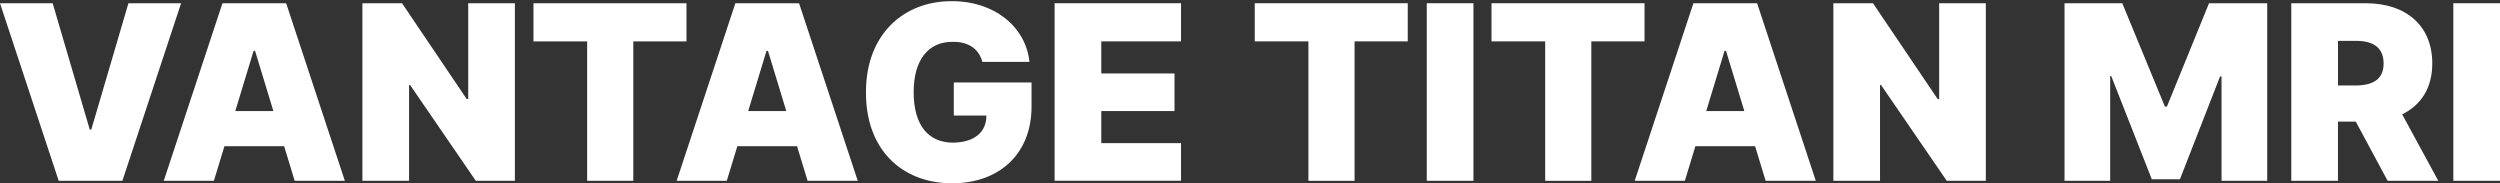 <svg xmlns="http://www.w3.org/2000/svg" id="Layer_1" viewBox="0 0 571.11 41.87"><rect x="0" y="0" width="571.11" height="41.87" fill="#333333" stroke="none"/><defs><style>      .st0 {        fill: #fff;      }    </style></defs><path class="st0" d="M20.51,29.61h.34L29.34.74h12.03l-13.41,40.57h-14.55L0,.74h12.03l8.48,28.88Z"></path><path class="st0" d="M37.41,41.3L50.82.74h14.55l13.41,40.57h-11.46l-2.41-7.91h-13.64l-2.41,7.91h-11.46ZM62.45,25.37l-4.18-13.75h-.34l-4.18,13.75h8.71Z"></path><path class="st0" d="M117.63,41.3h-8.94l-15.01-21.89h-.23v21.89h-10.66V.74h9.05l14.78,21.89h.34V.74h10.66v40.57Z"></path><path class="st0" d="M121.87.74h34.95v8.71h-12.15v31.86h-10.54V9.45h-12.26V.74Z"></path><path class="st0" d="M154.58,41.3L167.99.74h14.55l13.41,40.57h-11.46l-2.41-7.91h-13.64l-2.41,7.91h-11.46ZM179.62,25.37l-4.18-13.75h-.34l-4.18,13.75h8.71Z"></path><path class="st0" d="M217.66,9.56c-5.62-.06-8.94,4.18-8.94,11.46s3.09,11.52,8.94,11.57c5.04-.06,7.68-2.46,7.68-6.19h-7.45v-7.56h17.76v5.5c0,11-7.56,17.53-18.11,17.53-11.75,0-19.77-7.96-19.71-20.74-.06-13.35,8.71-20.91,19.59-20.86,9.57-.06,16.9,5.73,17.76,13.87h-10.77c-.74-2.92-3.15-4.64-6.76-4.58Z"></path><path class="st0" d="M240.92.74h28.88v8.71h-18.22v7.33h16.73v8.59h-16.73v7.33h18.22v8.59h-28.88V.74Z"></path><path class="st0" d="M286.64.74h34.95v8.71h-12.15v31.86h-10.54V9.45h-12.26V.74Z"></path><path class="st0" d="M336.6,41.3h-10.66V.74h10.66v40.57Z"></path><path class="st0" d="M340.73.74h34.95v8.71h-12.15v31.86h-10.54V9.45h-12.26V.74Z"></path><path class="st0" d="M373.44,41.3L386.85.74h14.55l13.41,40.57h-11.46l-2.41-7.91h-13.64l-2.41,7.91h-11.46ZM398.48,25.37l-4.18-13.75h-.34l-4.18,13.75h8.71Z"></path><path class="st0" d="M453.66,41.3h-8.94l-15.01-21.89h-.23v21.89h-10.66V.74h9.05l14.78,21.89h.34V.74h10.66v40.57Z"></path><path class="st0" d="M484.82.74l9.74,23.61h.46l9.62-23.61h13.29v40.57h-10.43v-23.84h-.34l-9.17,23.49h-6.42l-9.28-23.61h-.23v23.95h-10.43V.74h13.18Z"></path><path class="st0" d="M523.44.74h17.19c9.11.06,15.01,5.21,15.01,13.75,0,5.62-2.58,9.51-6.88,11.63l8.25,15.18h-11.57l-7.28-13.52h-4.07v13.52h-10.66V.74ZM538.22,19.53c4.01-.06,6.3-1.49,6.3-5.04s-2.29-5.16-6.3-5.16h-4.12v10.2h4.12Z"></path><path class="st0" d="M571.11,41.3h-10.66V.74h10.66v40.57Z"></path></svg>